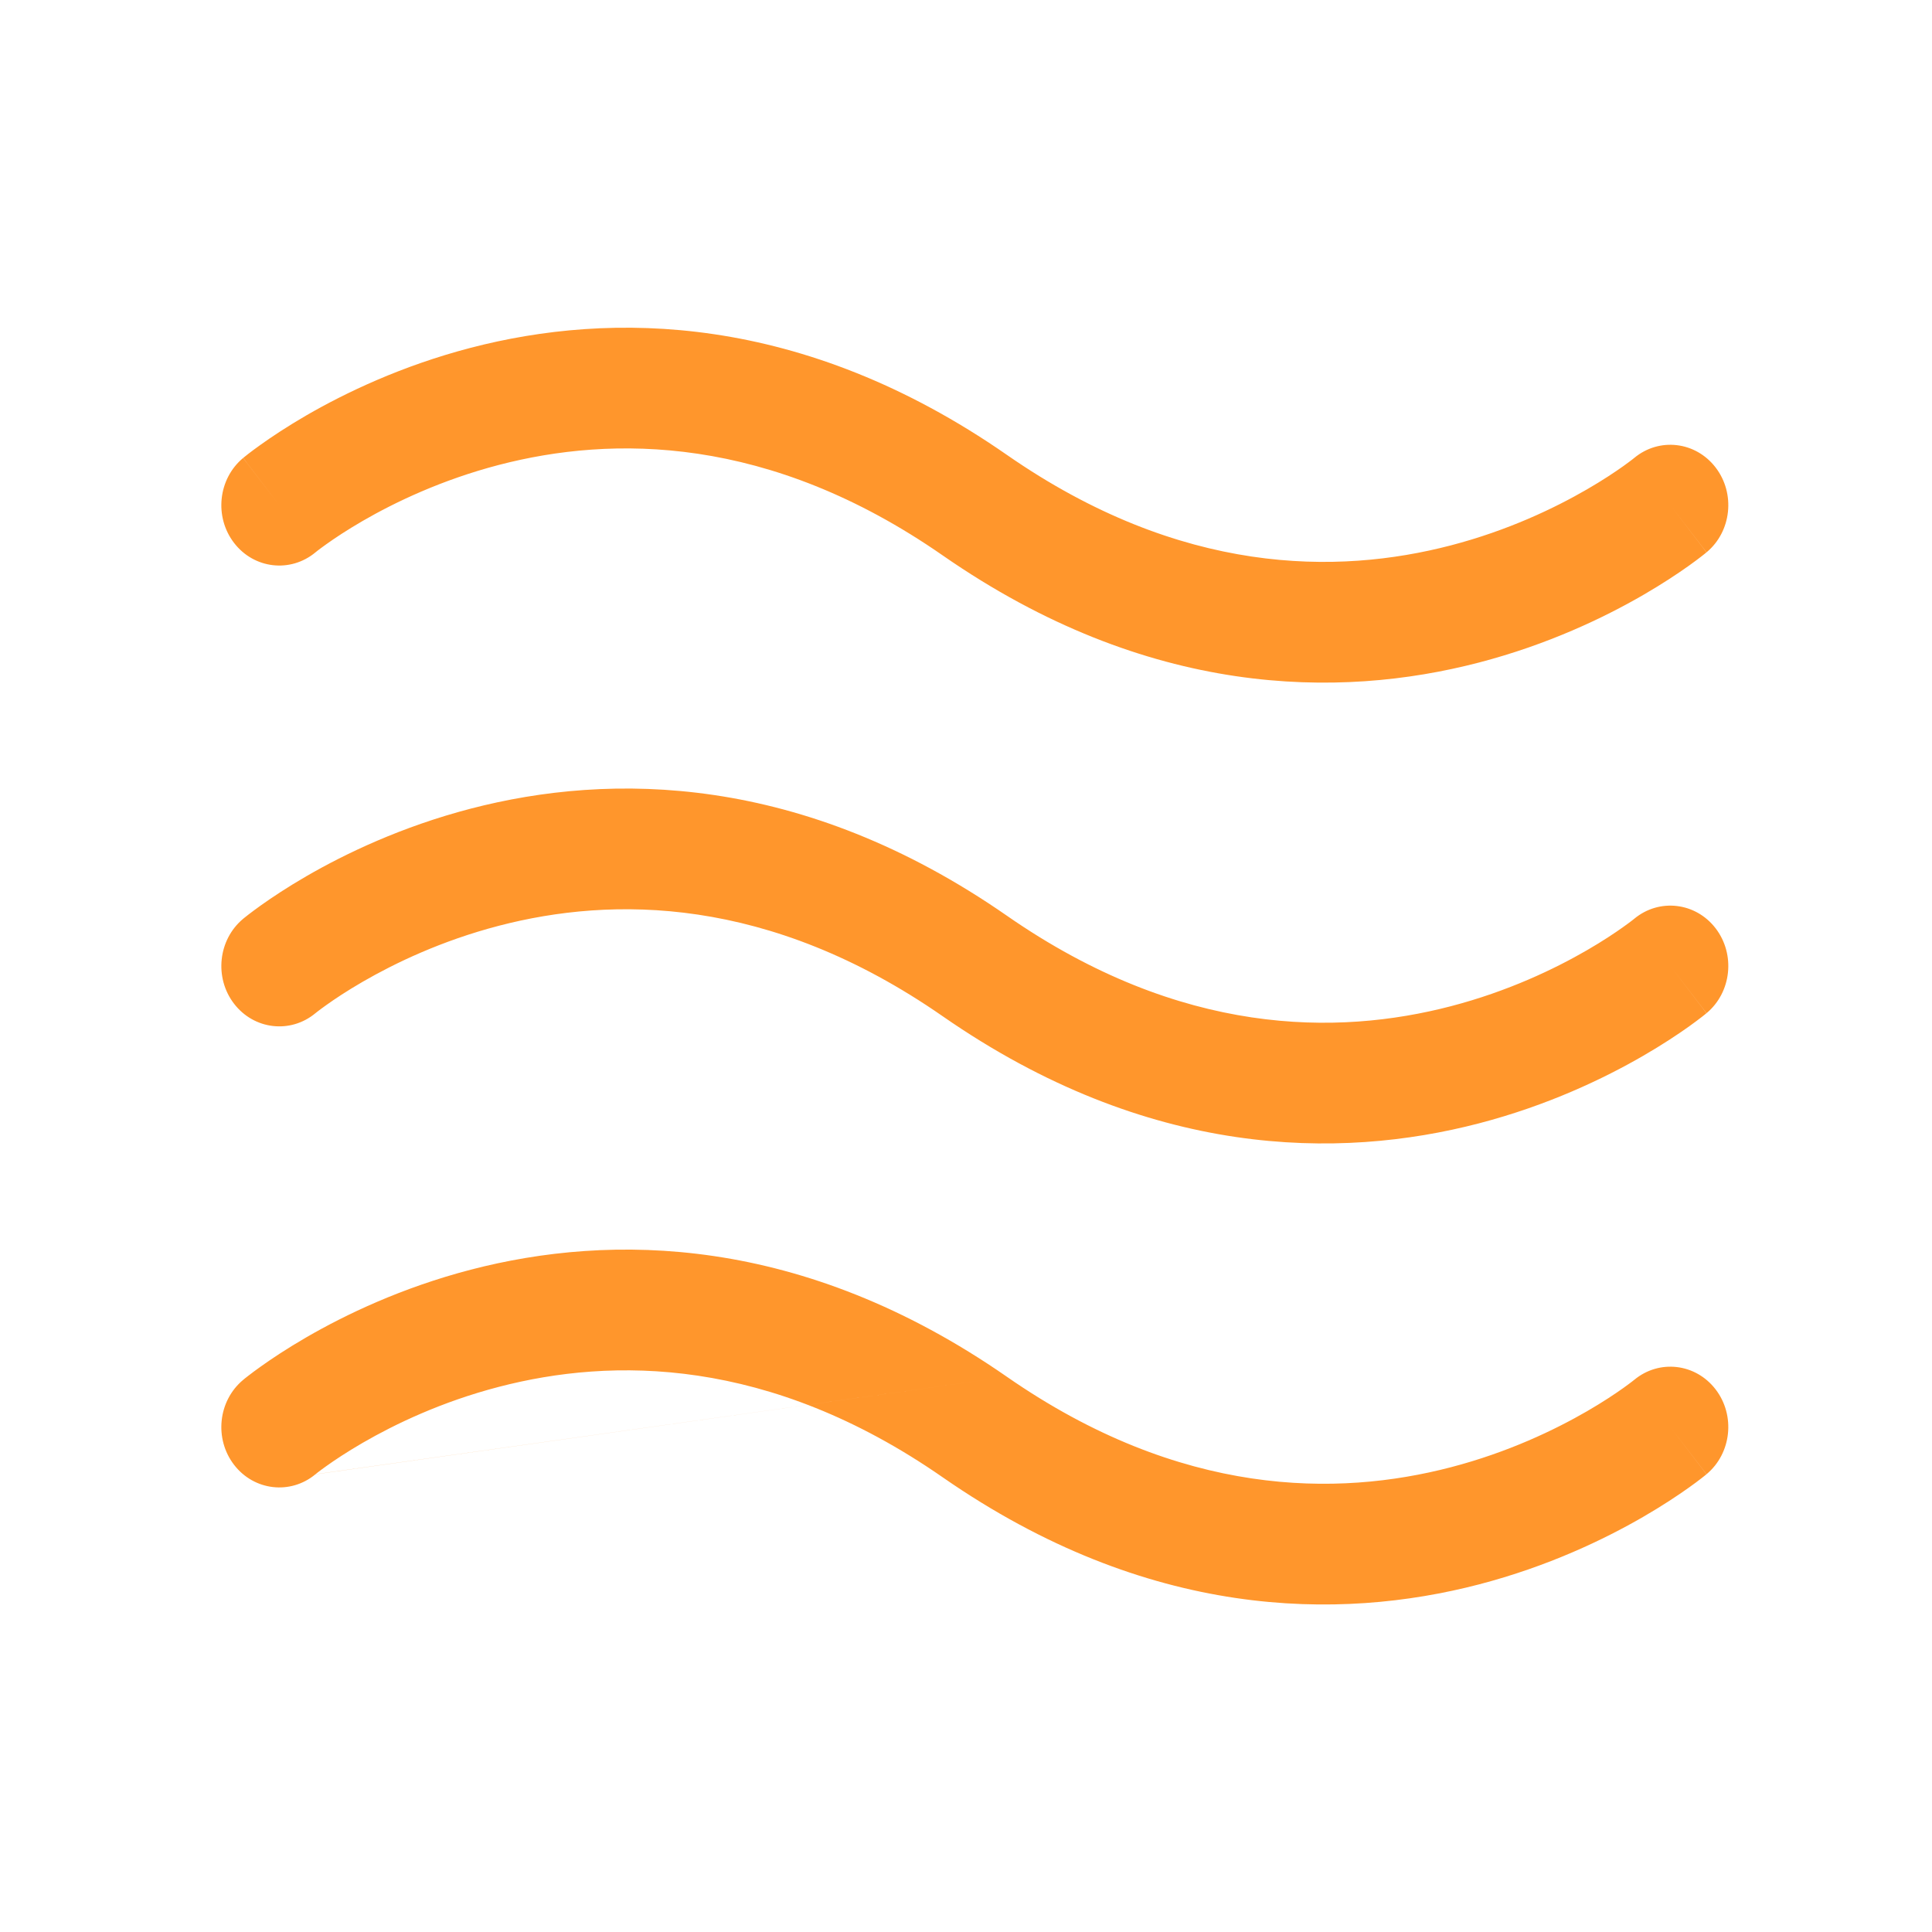 <svg width="64" height="64" viewBox="0 0 64 64" fill="none" xmlns="http://www.w3.org/2000/svg">
<path fill-rule="evenodd" clip-rule="evenodd" d="M10.45 48.836L10.456 48.831C10.467 48.822 10.488 48.806 10.518 48.782C10.579 48.735 10.677 48.661 10.811 48.566C11.078 48.375 11.486 48.102 12.017 47.794C13.084 47.177 14.628 46.434 16.526 45.941C20.273 44.965 25.461 44.932 31.227 48.937C38.027 53.659 44.359 53.691 48.99 52.486C51.282 51.889 53.141 50.995 54.431 50.249C55.078 49.874 55.587 49.534 55.941 49.282C56.119 49.156 56.258 49.051 56.357 48.974C56.406 48.936 56.446 48.905 56.475 48.881L56.511 48.852L56.523 48.842L56.528 48.838C56.528 48.837 56.531 48.835 55.332 47.273L56.531 48.835C57.359 48.145 57.494 46.887 56.831 46.024C56.17 45.163 54.965 45.022 54.138 45.708C54.137 45.708 54.135 45.709 54.134 45.71L54.128 45.715C54.117 45.724 54.096 45.741 54.066 45.764C54.005 45.811 53.907 45.885 53.774 45.98C53.506 46.171 53.099 46.444 52.567 46.752C51.501 47.368 49.956 48.111 48.059 48.605C44.311 49.581 39.123 49.613 33.357 45.609M10.447 48.839C9.619 49.524 8.414 49.383 7.753 48.523C7.09 47.66 7.225 46.402 8.053 45.712L9.252 47.273C8.053 45.712 8.052 45.712 8.053 45.712L8.056 45.709L8.061 45.705L8.073 45.695L8.109 45.665C8.138 45.642 8.178 45.611 8.227 45.573C8.326 45.496 8.465 45.391 8.643 45.265C8.997 45.012 9.506 44.672 10.152 44.298C11.443 43.551 13.302 42.657 15.594 42.06C20.225 40.854 26.558 40.886 33.357 45.609" fill="#FF962C"/>
<path fill-rule="evenodd" clip-rule="evenodd" d="M10.45 18.297L10.456 18.293C10.467 18.283 10.488 18.267 10.518 18.243C10.579 18.196 10.677 18.122 10.811 18.027C11.078 17.836 11.486 17.563 12.017 17.255C13.084 16.638 14.628 15.896 16.526 15.401C20.273 14.425 25.461 14.393 31.227 18.398C38.027 23.121 44.359 23.154 48.99 21.948C51.282 21.351 53.141 20.457 54.432 19.71C55.078 19.336 55.587 18.995 55.942 18.743C56.119 18.616 56.258 18.512 56.357 18.435C56.407 18.397 56.446 18.366 56.475 18.342L56.511 18.313L56.523 18.303L56.528 18.299C56.529 18.298 56.532 18.296 55.332 16.734L56.532 18.296C57.36 17.606 57.494 16.347 56.831 15.485C56.17 14.624 54.965 14.483 54.138 15.168C54.136 15.169 54.135 15.17 54.134 15.171L54.128 15.176C54.117 15.185 54.096 15.202 54.066 15.225C54.005 15.272 53.907 15.346 53.773 15.442C53.506 15.632 53.098 15.906 52.567 16.213C51.501 16.83 49.956 17.573 48.059 18.067C44.311 19.043 39.123 19.075 33.357 15.07C26.558 10.347 20.225 10.315 15.594 11.521C13.302 12.118 11.443 13.012 10.152 13.758C9.506 14.133 8.997 14.473 8.643 14.726C8.465 14.852 8.326 14.957 8.227 15.033C8.178 15.072 8.138 15.103 8.109 15.127L8.073 15.156L8.061 15.166L8.056 15.169C8.055 15.17 8.053 15.172 9.252 16.734L8.053 15.172C7.225 15.863 7.09 17.121 7.753 17.984C8.414 18.845 9.619 18.985 10.447 18.3" fill="#FF962C"/>
<path fill-rule="evenodd" clip-rule="evenodd" d="M10.45 33.563L10.456 33.558C10.467 33.549 10.488 33.532 10.518 33.509C10.579 33.462 10.677 33.388 10.811 33.293C11.078 33.102 11.486 32.828 12.017 32.521C13.084 31.904 14.628 31.161 16.526 30.667C20.273 29.691 25.461 29.659 31.227 33.664C38.027 38.387 44.359 38.419 48.99 37.213C51.282 36.616 53.141 35.722 54.432 34.975C55.078 34.601 55.587 34.261 55.942 34.009C56.119 33.882 56.258 33.777 56.357 33.701C56.407 33.663 56.446 33.631 56.475 33.608L56.511 33.578L56.523 33.569L56.528 33.565C56.529 33.564 56.532 33.562 55.332 32L56.532 33.562C57.36 32.871 57.494 31.613 56.831 30.75C56.17 29.89 54.965 29.749 54.138 30.434C54.136 30.435 54.135 30.436 54.134 30.437L54.128 30.442C54.117 30.451 54.096 30.467 54.066 30.491C54.005 30.538 53.907 30.612 53.773 30.707C53.506 30.898 53.098 31.172 52.567 31.479C51.501 32.096 49.956 32.839 48.059 33.333C44.311 34.309 39.123 34.341 33.357 30.336C26.558 25.613 20.225 25.581 15.594 26.787C13.302 27.384 11.443 28.277 10.152 29.024C9.506 29.398 8.997 29.739 8.643 29.991C8.465 30.118 8.326 30.223 8.227 30.299C8.178 30.337 8.138 30.369 8.109 30.392L8.073 30.421L8.061 30.431L8.056 30.435L8.054 30.437C8.054 30.437 8.053 30.438 9.252 32L8.054 30.437C7.226 31.127 7.09 32.387 7.753 33.249C8.414 34.11 9.619 34.251 10.447 33.565" fill="#FF962C"/>
</svg>
